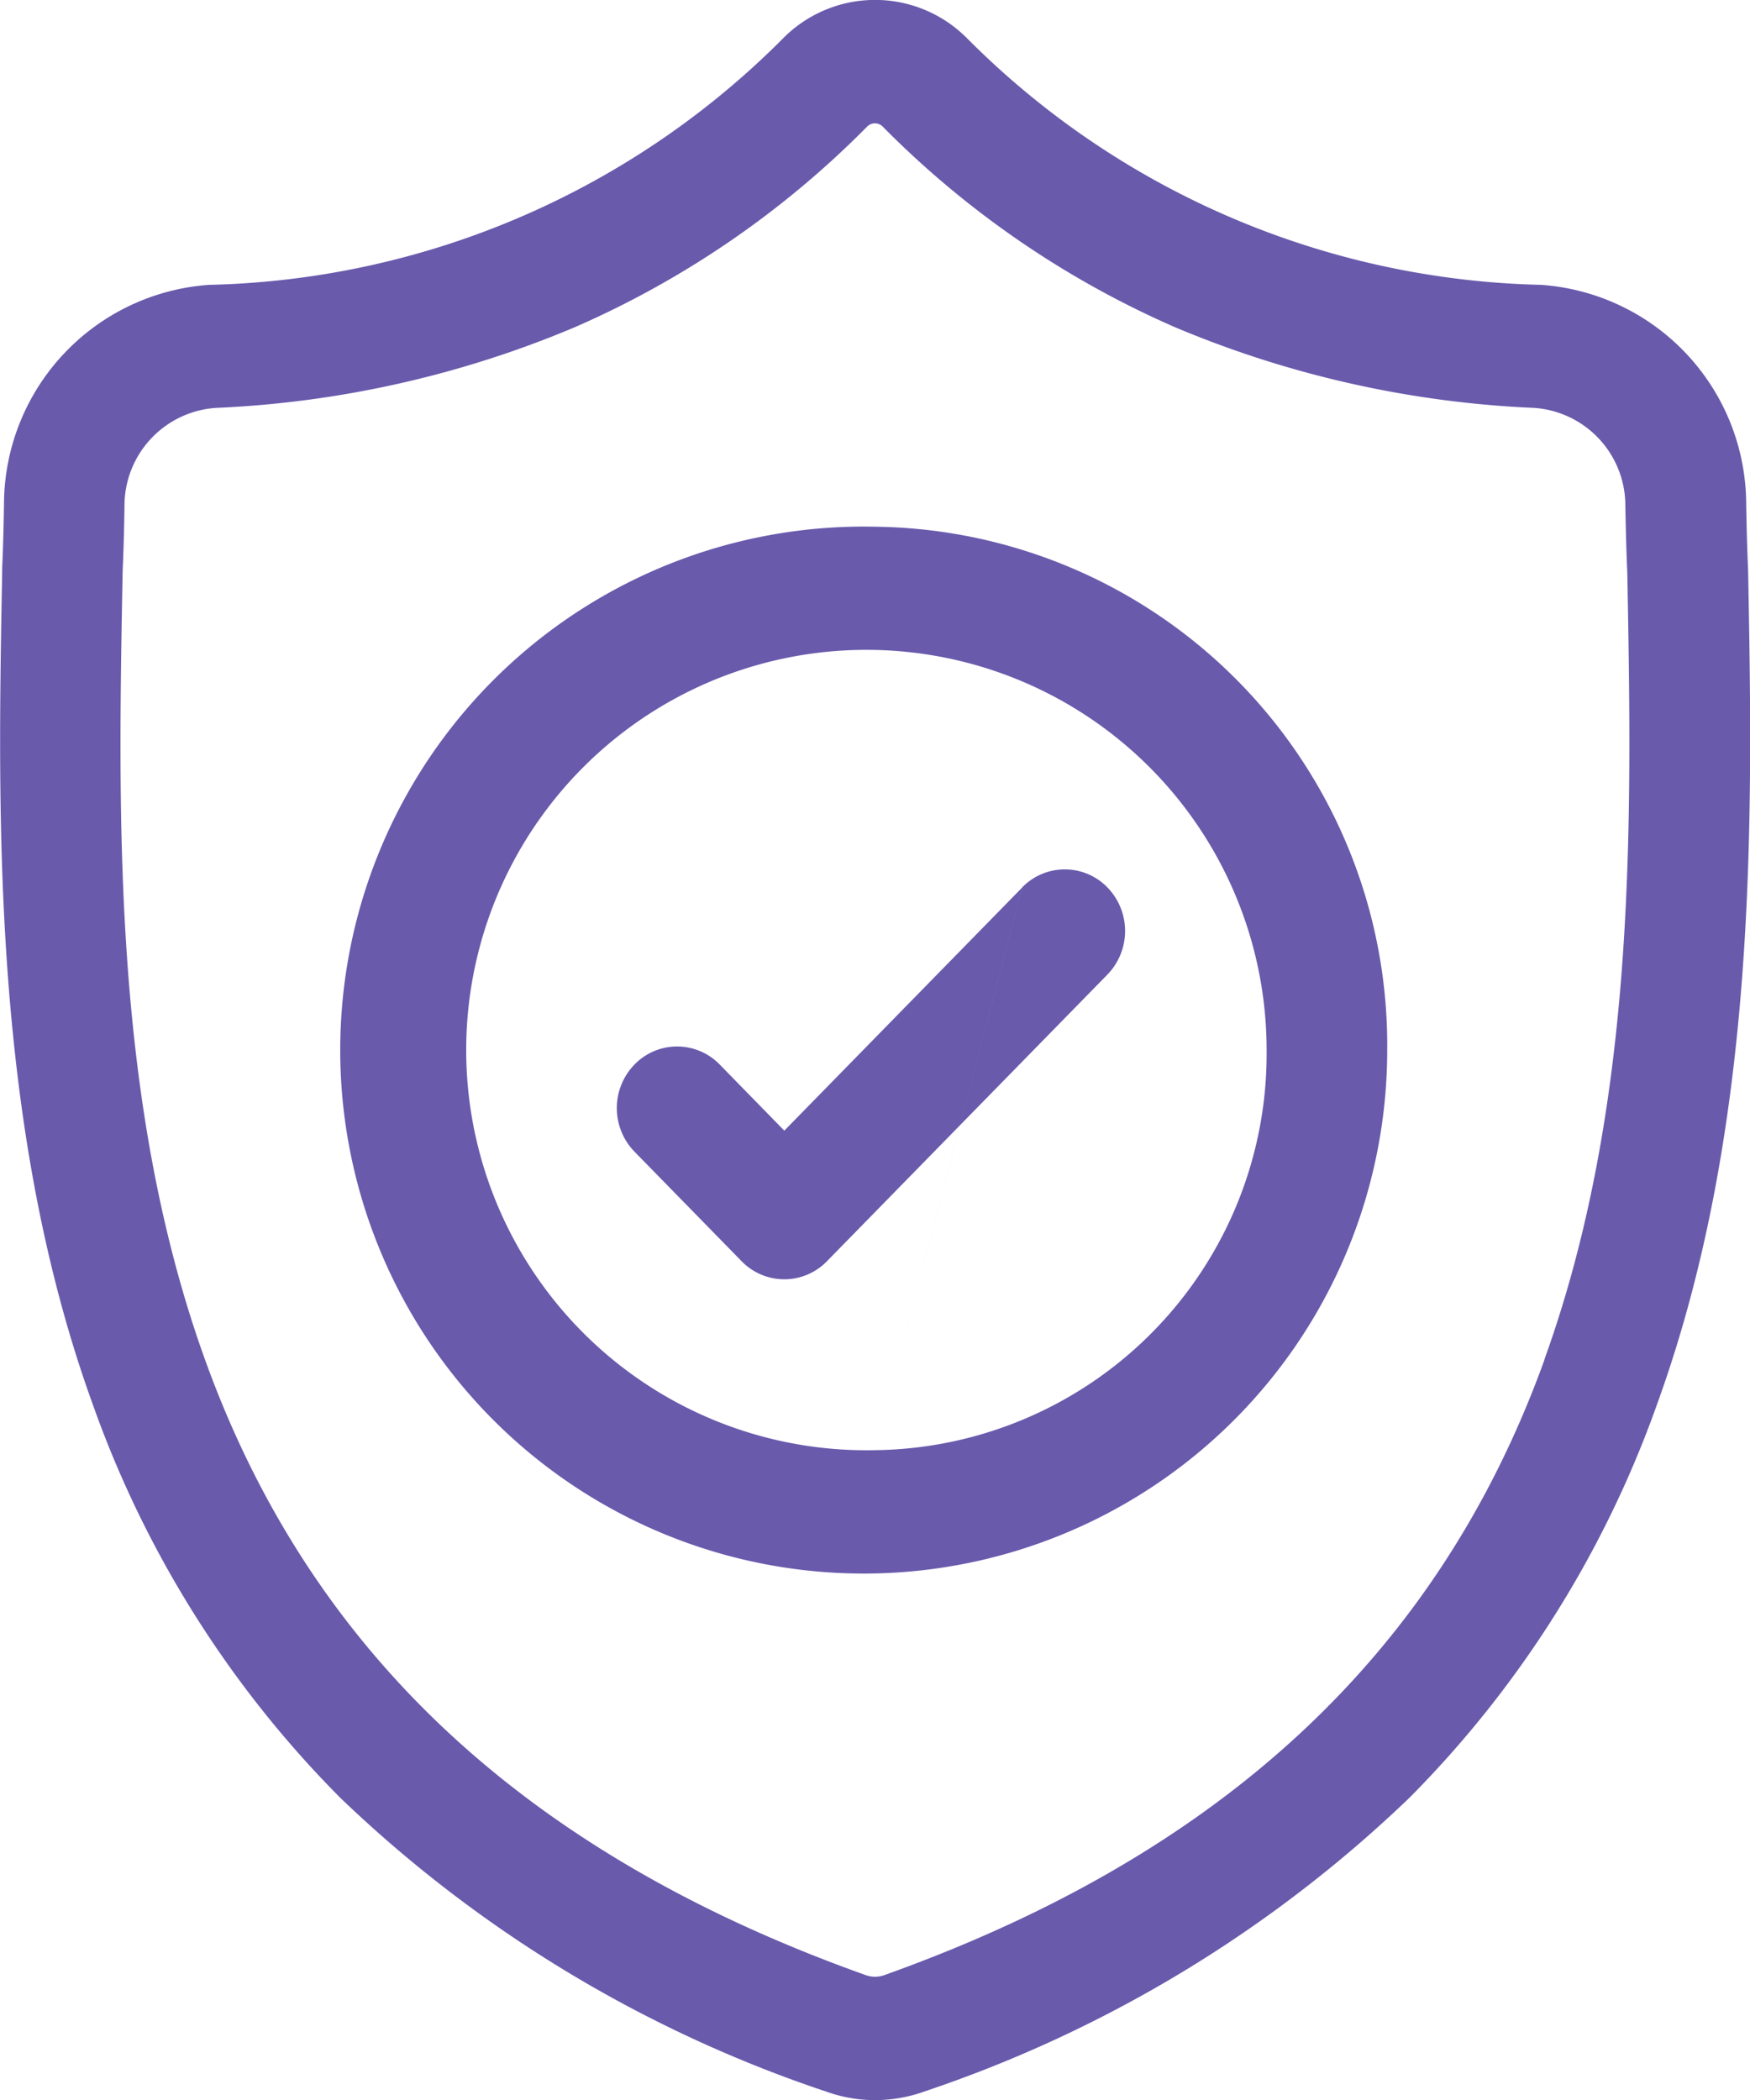 <svg xmlns="http://www.w3.org/2000/svg" width="45" height="54" viewBox="0 0 45 54">
  <defs>
    <style>
      .cls-1 {
        fill: #695aac;
        fill-rule: evenodd;
      }
    </style>
  </defs>
  <path class="cls-1" d="M746.949,635.652l0-.042c-0.023-.519-0.038-1.068-0.047-1.678a5.669,5.669,0,0,0-5.274-5.607,21.5,21.5,0,0,1-14.791-6.371l-0.035-.033a3.327,3.327,0,0,0-4.6,0l-0.034.033a21.5,21.5,0,0,1-14.792,6.371,5.669,5.669,0,0,0-5.273,5.607c-0.009.607-.024,1.155-0.047,1.678l0,0.1c-0.118,6.331-.265,14.211,2.315,21.362a27.257,27.257,0,0,0,6.384,10.162,33.255,33.255,0,0,0,12.493,7.551,3.706,3.706,0,0,0,2,.142,3.586,3.586,0,0,0,.514-0.143,33.283,33.283,0,0,0,12.48-7.555,27.323,27.323,0,0,0,6.384-10.164c2.589-7.173,2.443-15.067,2.325-21.41h0Zm-5.234,20.313c-2.721,7.538-8.275,12.715-16.978,15.825a0.756,0.756,0,0,1-.1.027,0.656,0.656,0,0,1-.272,0,0.741,0.741,0,0,1-.1-0.027c-8.713-3.105-14.27-8.278-16.989-15.816-2.377-6.592-2.242-13.825-2.124-20.206v-0.035c0.024-.549.041-1.123,0.049-1.754a2.521,2.521,0,0,1,2.347-2.49,26.717,26.717,0,0,0,9.233-2.075,24.118,24.118,0,0,0,7.525-5.167,0.282,0.282,0,0,1,.384,0,24.141,24.141,0,0,0,7.525,5.167,26.728,26.728,0,0,0,9.235,2.075,2.519,2.519,0,0,1,2.345,2.49c0.01,0.635.026,1.209,0.05,1.754,0.118,6.388.25,13.626-2.134,20.232h0Zm0,0M724.5,634.544A13.461,13.461,0,1,0,737.671,648,13.331,13.331,0,0,0,724.5,634.544h0Zm0,23.746A10.291,10.291,0,1,1,734.57,648,10.193,10.193,0,0,1,724.5,658.29h0Zm0,0,3.784-14.467-6.116,6.251-1.661-1.7a1.526,1.526,0,0,0-2.192,0,1.609,1.609,0,0,0,0,2.24l2.756,2.818a1.528,1.528,0,0,0,2.193,0l7.213-7.372a1.609,1.609,0,0,0,0-2.24,1.527,1.527,0,0,0-2.193,0h0Zm0,0" transform="translate(-702 -621)"/>
</svg>
